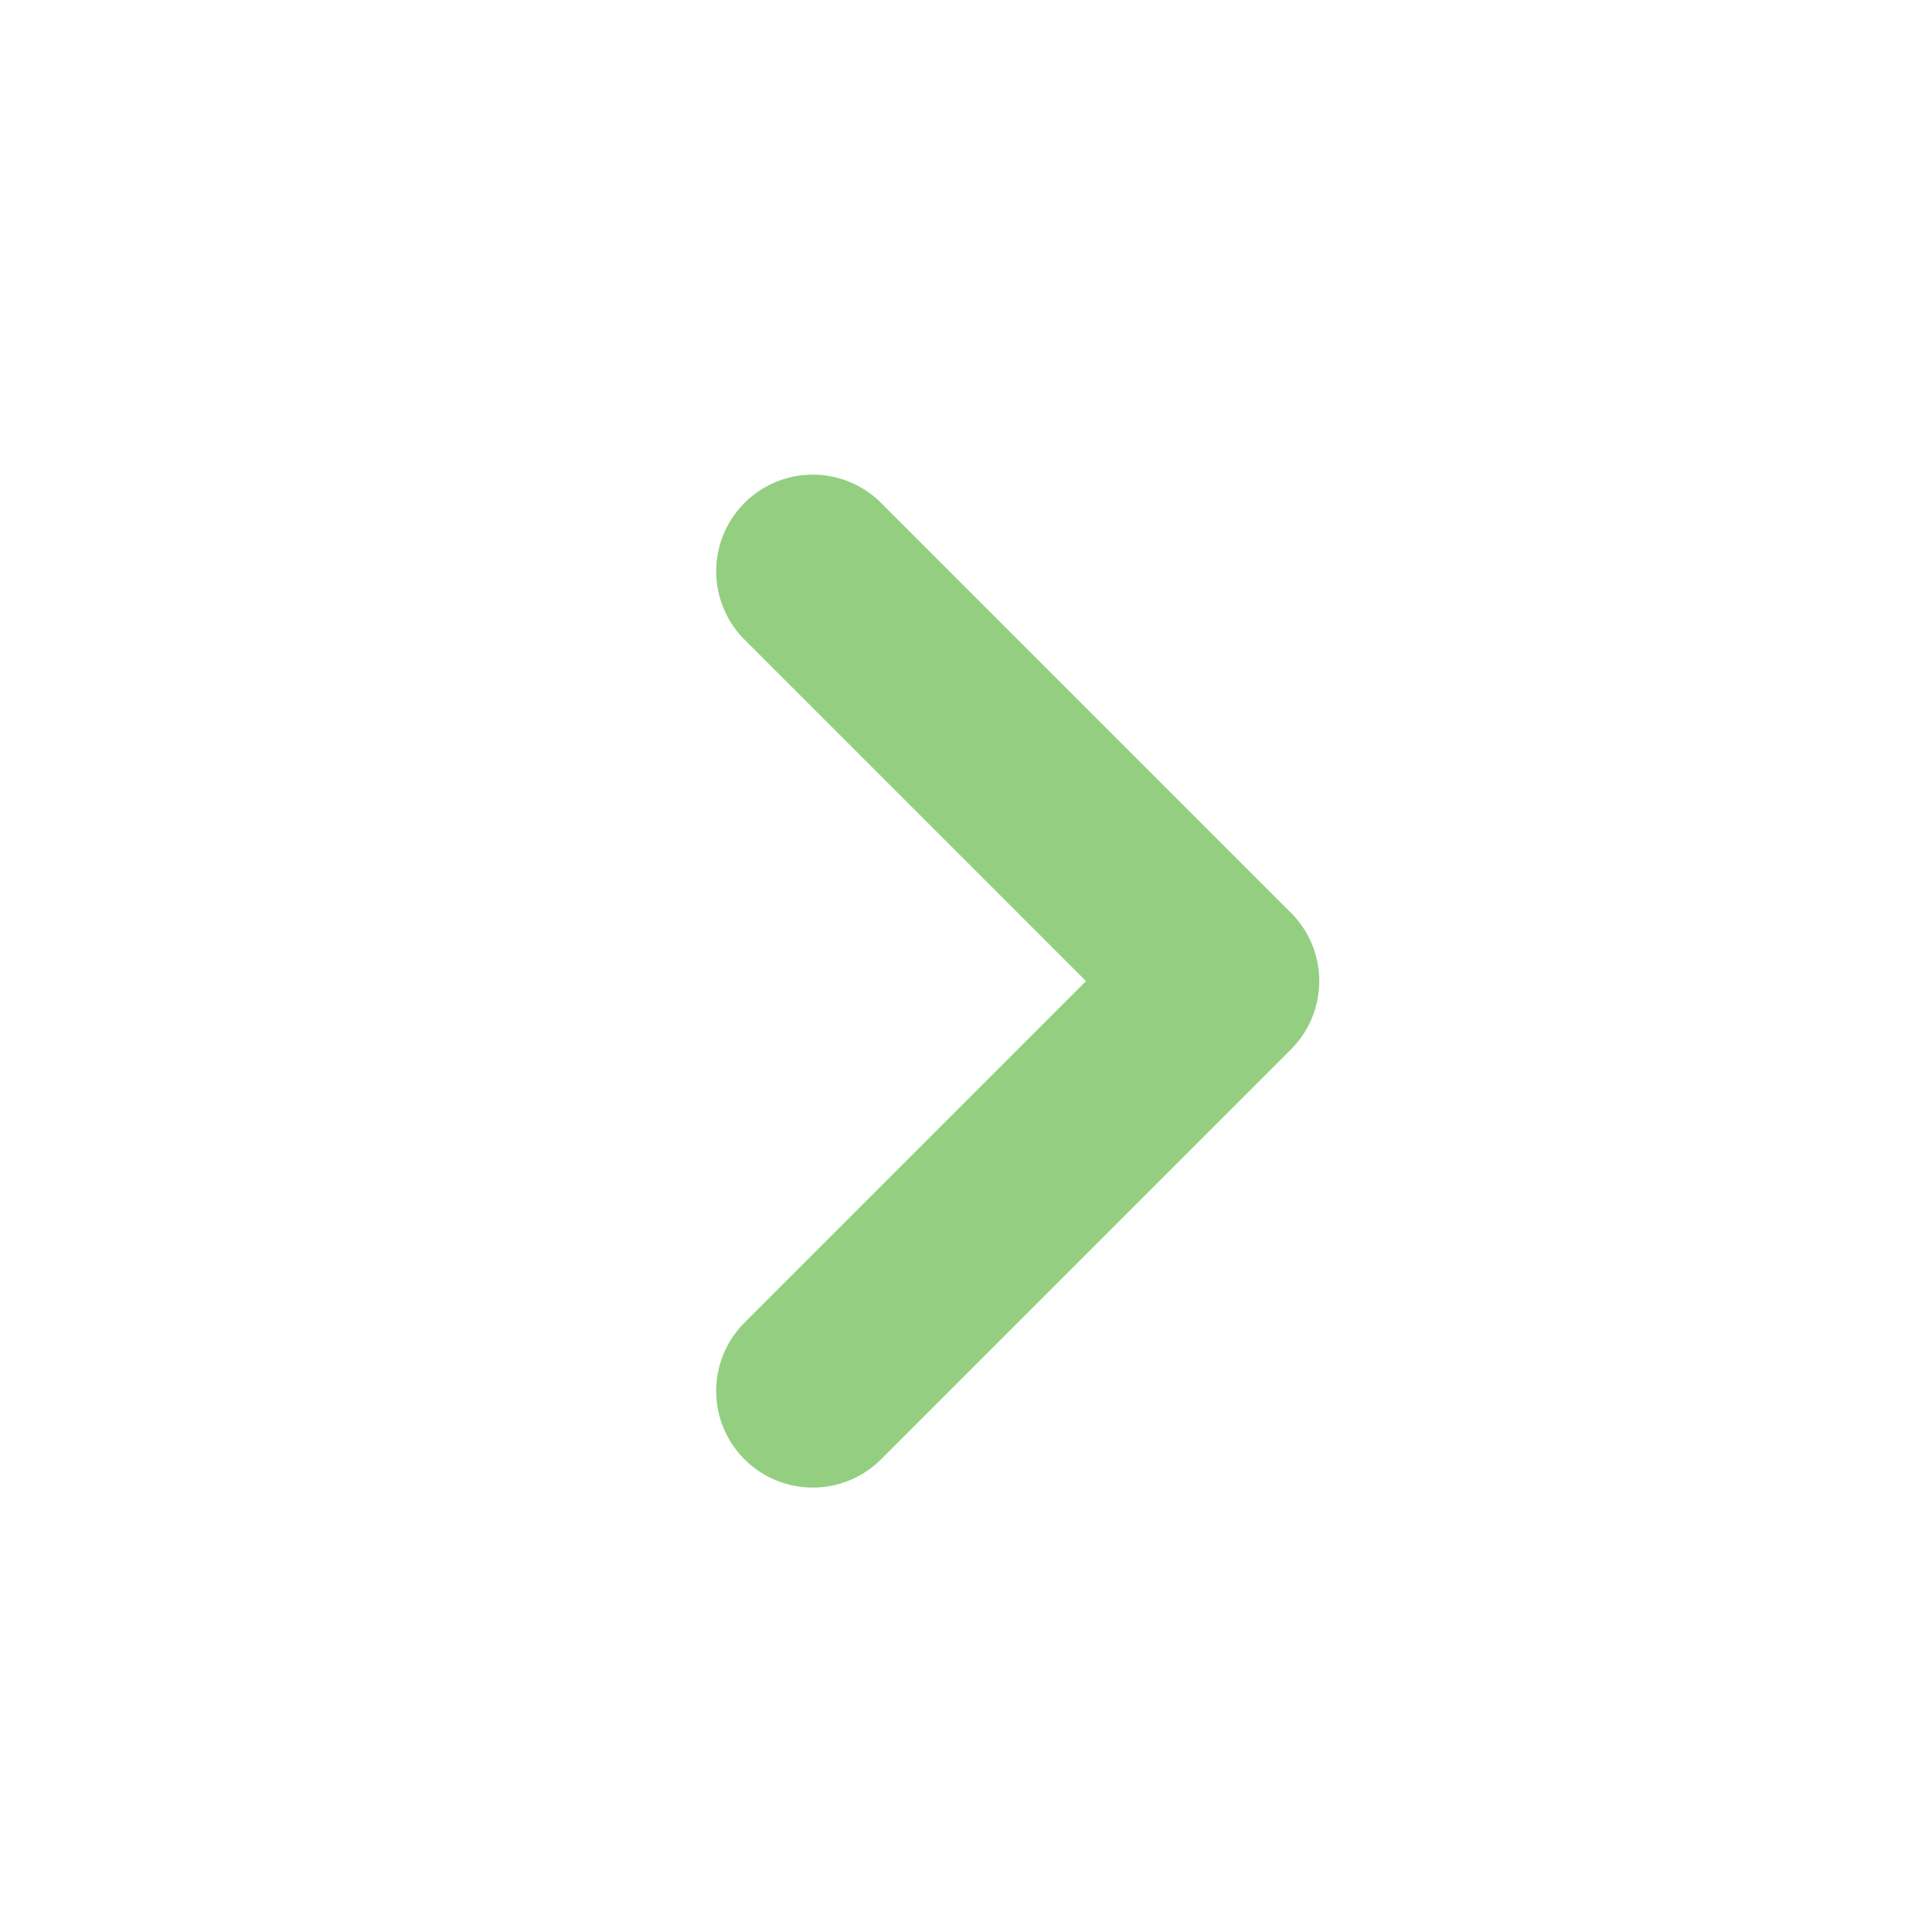 <svg xmlns="http://www.w3.org/2000/svg" xmlns:xlink="http://www.w3.org/1999/xlink" width="40" height="40" viewBox="0 0 40 40">
  <defs>
    <clipPath id="clip-path">
      <rect id="矩形_40616" data-name="矩形 40616" width="40" height="40" transform="translate(966 895)" fill="#94cf81" stroke="#707070" stroke-width="1"/>
    </clipPath>
  </defs>
  <g id="icon-right" transform="translate(-966 -895)" clip-path="url(#clip-path)">
    <path id="联合_133" data-name="联合 133" d="M-327.586,2487.213a2,2,0,0,1,0-2.829l7.071-7.071-7.071-7.071a2,2,0,0,1,0-2.829,2,2,0,0,1,2.829,0l8.485,8.485a2,2,0,0,1,0,2.829l-8.485,8.485a1.994,1.994,0,0,1-1.414.586A1.994,1.994,0,0,1-327.586,2487.213Z" transform="translate(1309 -1562)" fill="#94cf81"/>
  </g>
</svg>
